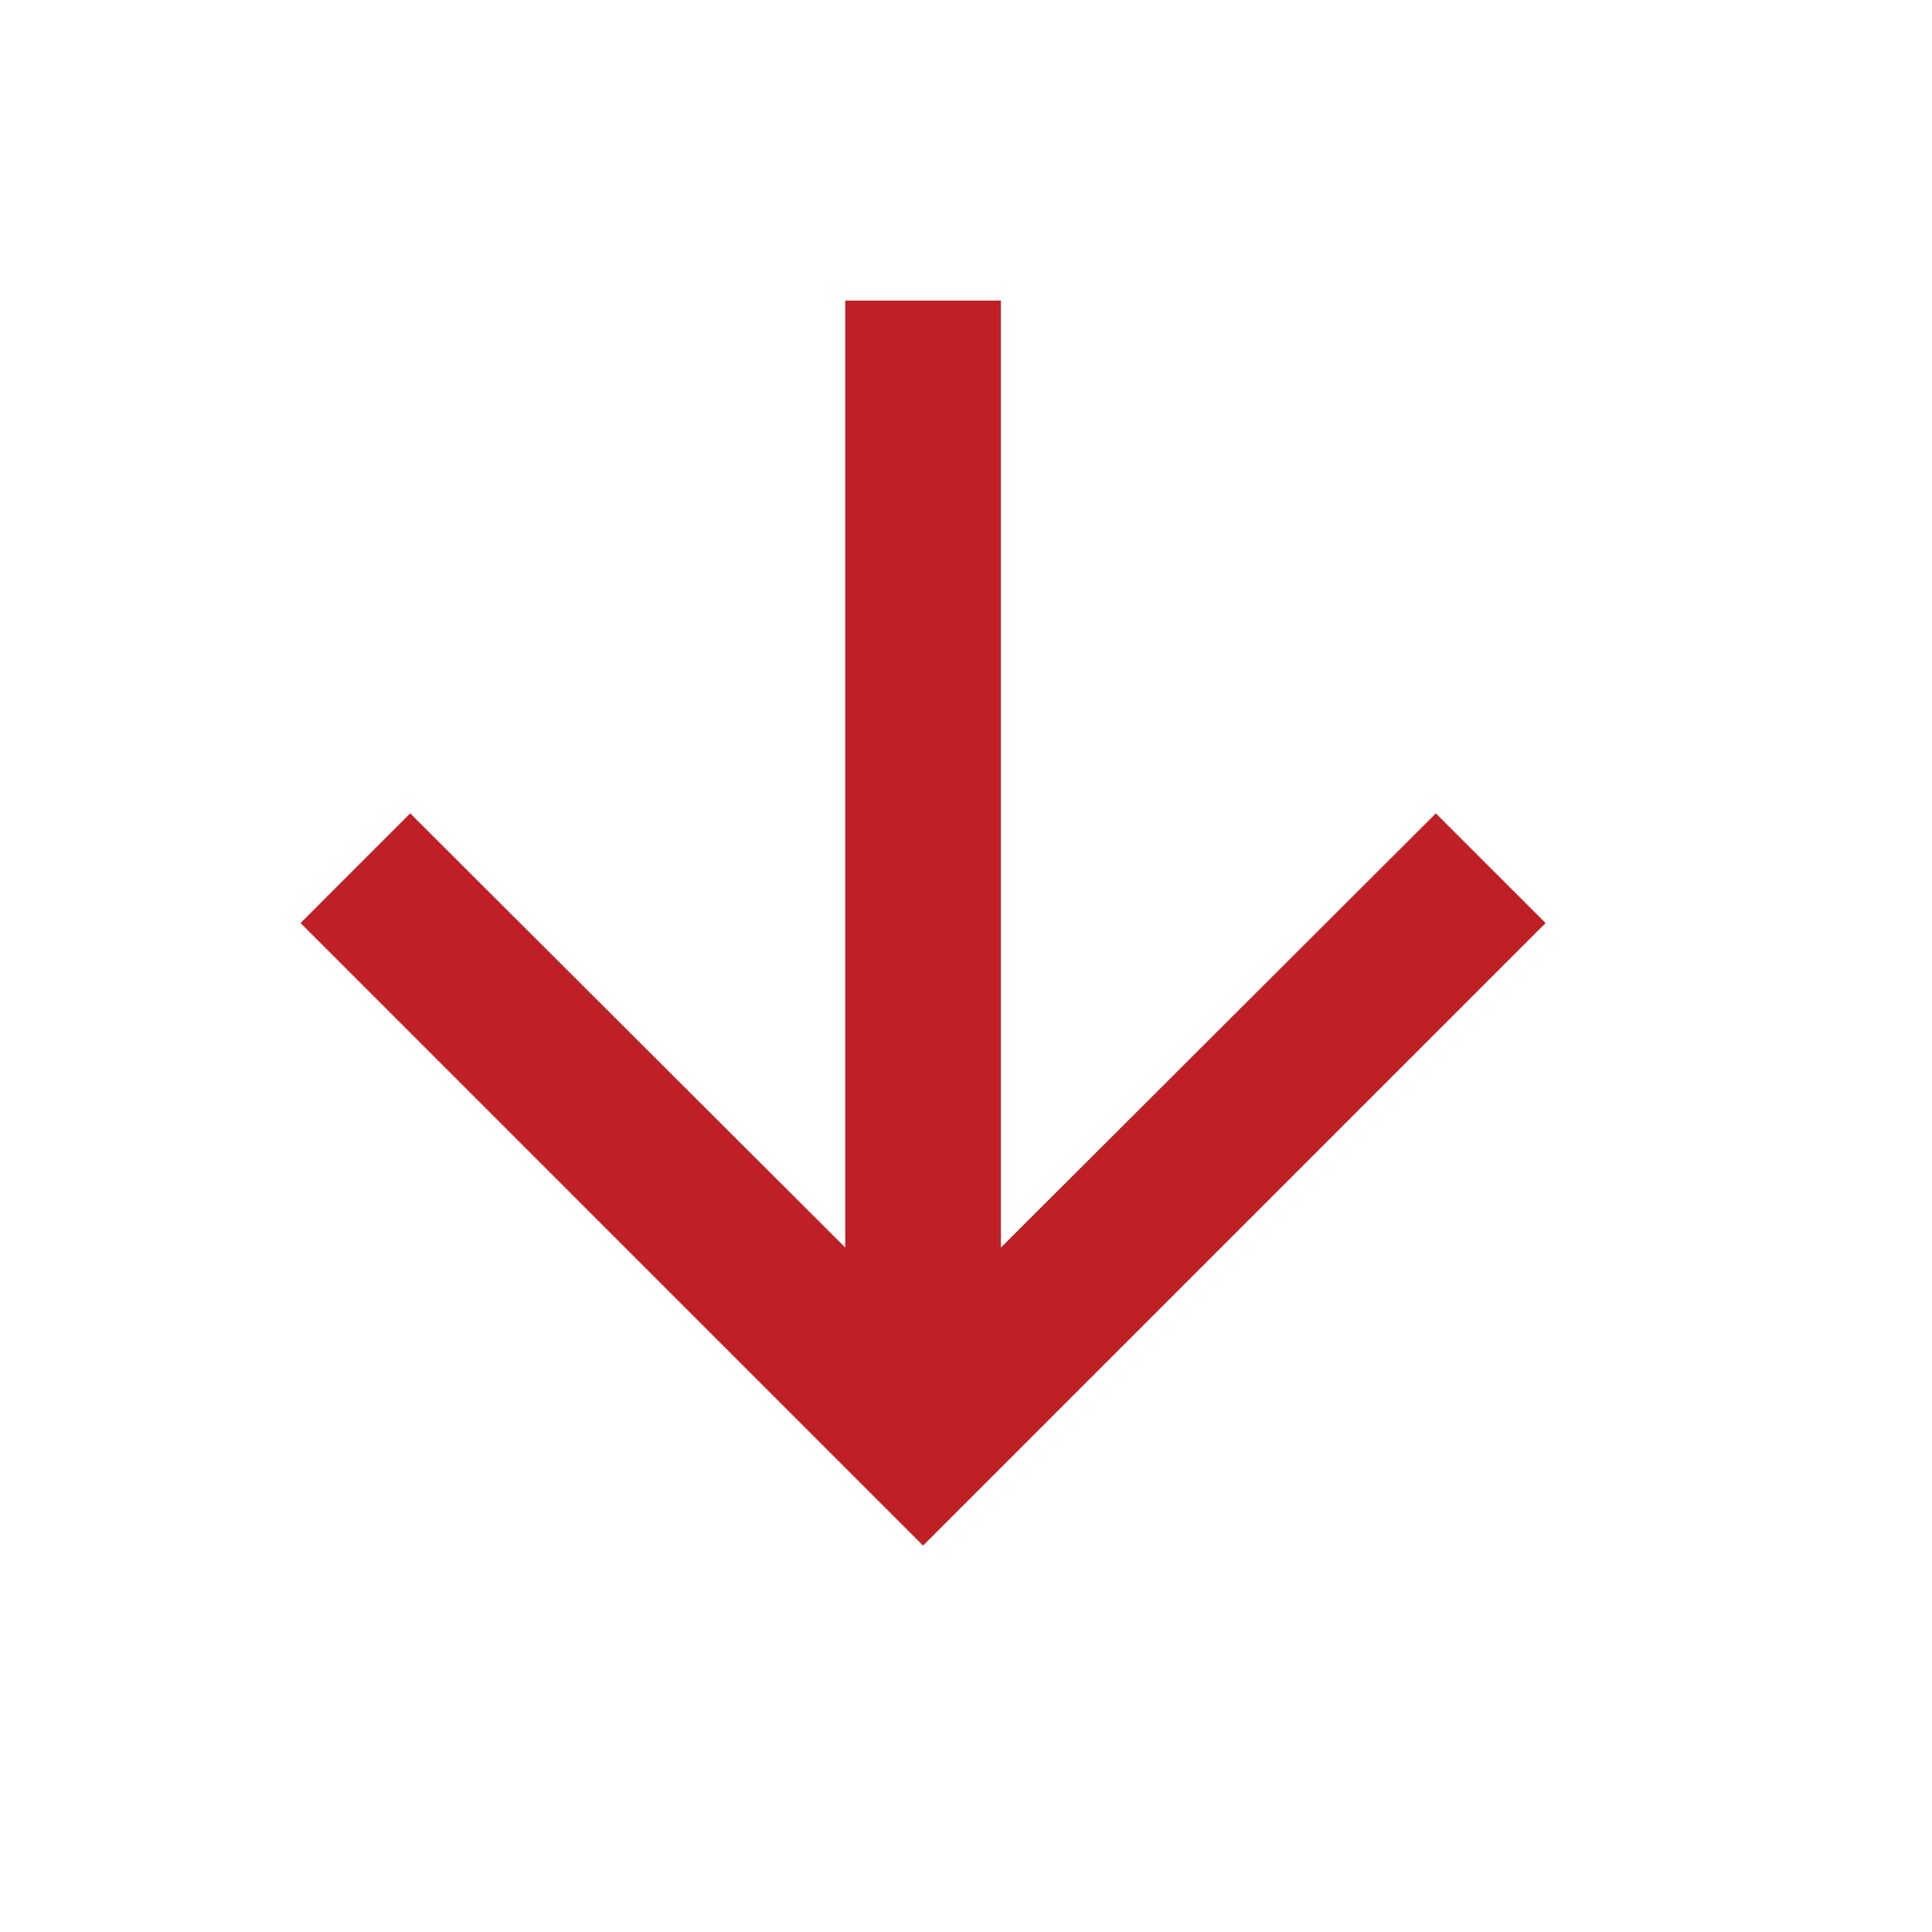 <svg width="30" height="30" viewBox="0 0 30 30" fill="none" xmlns="http://www.w3.org/2000/svg">
<path d="M24 14.333L22.296 12.63L15.542 19.372L15.542 4.667L13.125 4.667L13.125 19.372L6.37 12.63L4.667 14.333L14.333 24L24 14.333Z" fill="#BF2026"/>
</svg>
